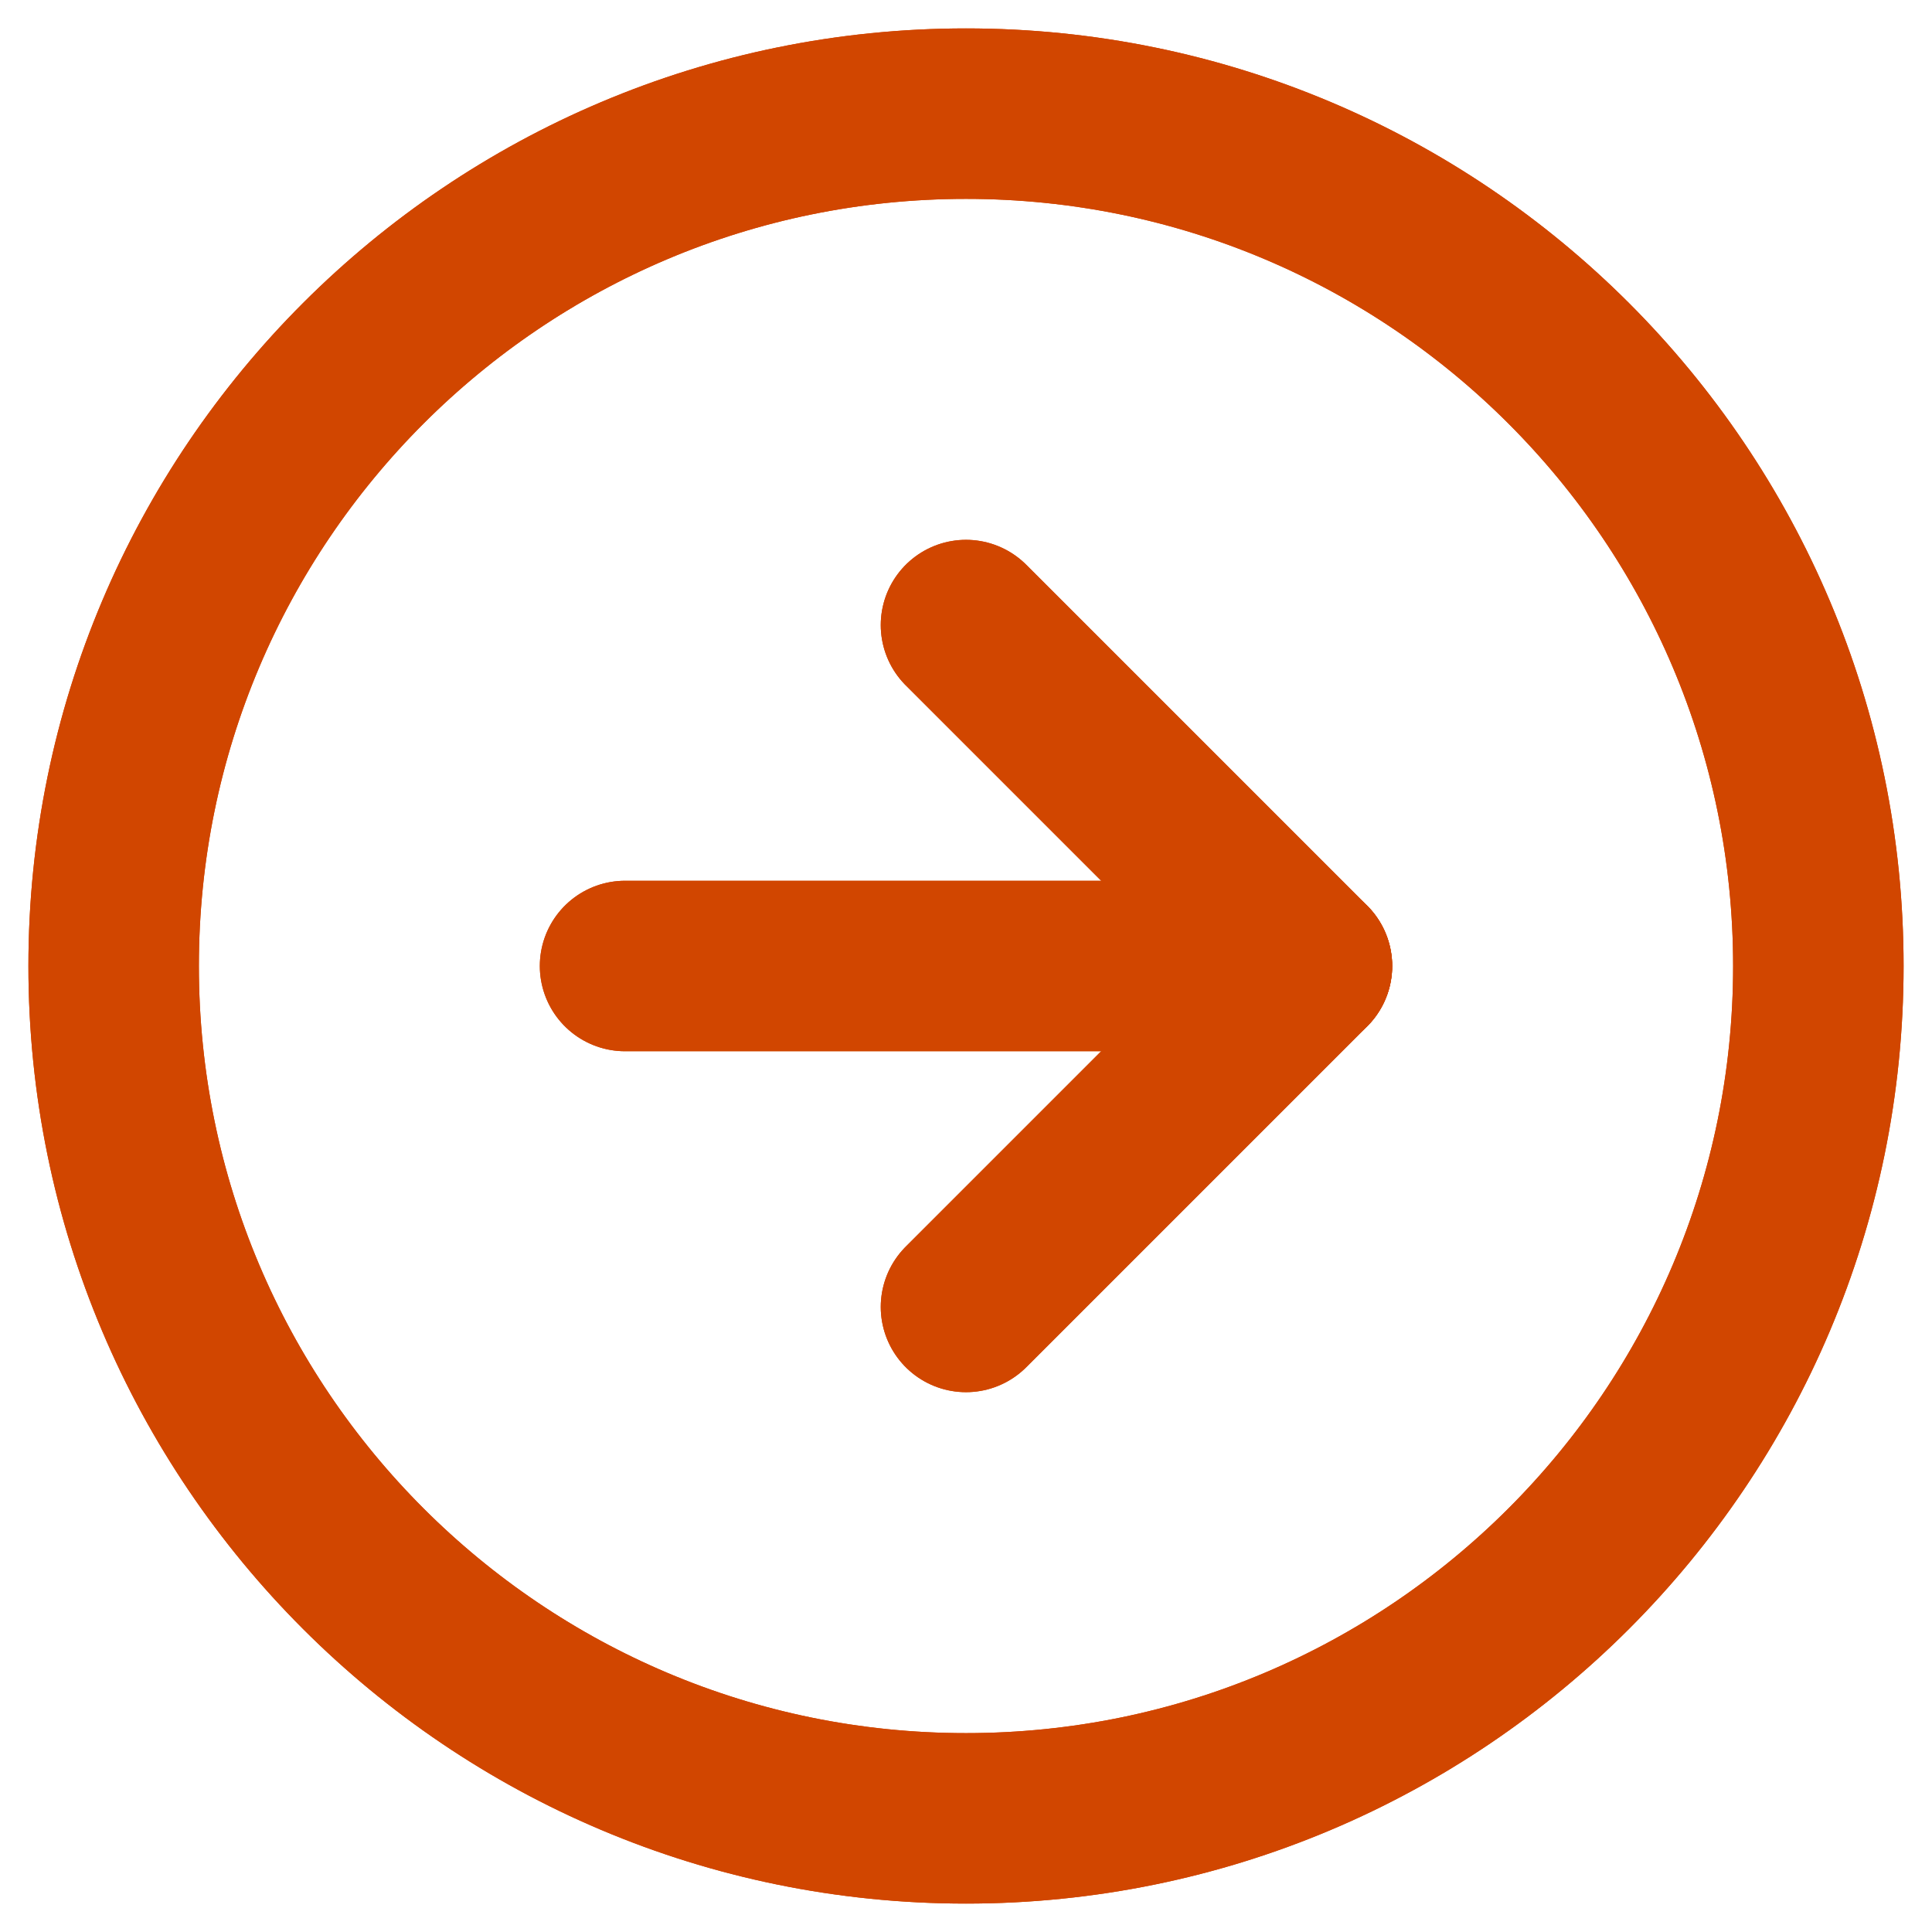 <?xml version="1.0" encoding="UTF-8"?>
<svg width="34" height="34" xmlns="http://www.w3.org/2000/svg" version="1.1" xmlns:xlink="http://www.w3.org/1999/xlink" xmlns:avocode="https://avocode.com/" viewBox="0 0 34 34"><defs></defs><desc>Generated with Avocode.</desc><g><g><title>Path 3</title><path d="M11,17h12" fill-opacity="0" fill="#ffffff" stroke-dashoffset="0" stroke-linejoin="round" stroke-linecap="round" stroke-opacity="1" stroke="#d14600" stroke-miterlimit="20" stroke-width="3"></path></g><g><title>Path 2</title><path d="M17,11v0l6,6v0l-6,6v0" fill-opacity="0" fill="#ffffff" stroke-dashoffset="0" stroke-linejoin="round" stroke-linecap="round" stroke-opacity="1" stroke="#d14600" stroke-miterlimit="20" stroke-width="3"></path></g><g><title>Path 1</title><path d="M2,17c0,8.284 6.716,15 15,15c8.284,0 15,-6.716 15,-15c0,-8.284 -6.716,-15 -15,-15c-8.284,0 -15,6.716 -15,15z" fill-opacity="0" fill="#ffffff" stroke-dashoffset="0" stroke-linejoin="round" stroke-linecap="round" stroke-opacity="1" stroke="#d14600" stroke-miterlimit="20" stroke-width="3"></path></g><g><title>Icon feather-arrow-left-circle</title><g><title>Path 1</title><path d="M2,17c0,8.284 6.716,15 15,15c8.284,0 15,-6.716 15,-15c0,-8.284 -6.716,-15 -15,-15c-8.284,0 -15,6.716 -15,15z" fill-opacity="0" fill="#ffffff" stroke-dashoffset="0" stroke-linejoin="round" stroke-linecap="round" stroke-opacity="1" stroke="#d14600" stroke-miterlimit="20" stroke-width="3"></path></g><g><title>Path 2</title><path d="M17,11v0l6,6v0l-6,6v0" fill-opacity="0" fill="#ffffff" stroke-dashoffset="0" stroke-linejoin="round" stroke-linecap="round" stroke-opacity="1" stroke="#d14600" stroke-miterlimit="20" stroke-width="3"></path></g><g><title>Path 3</title><path d="M11,17h12" fill-opacity="0" fill="#ffffff" stroke-dashoffset="0" stroke-linejoin="round" stroke-linecap="round" stroke-opacity="1" stroke="#d14600" stroke-miterlimit="20" stroke-width="3"></path></g></g></g></svg>
